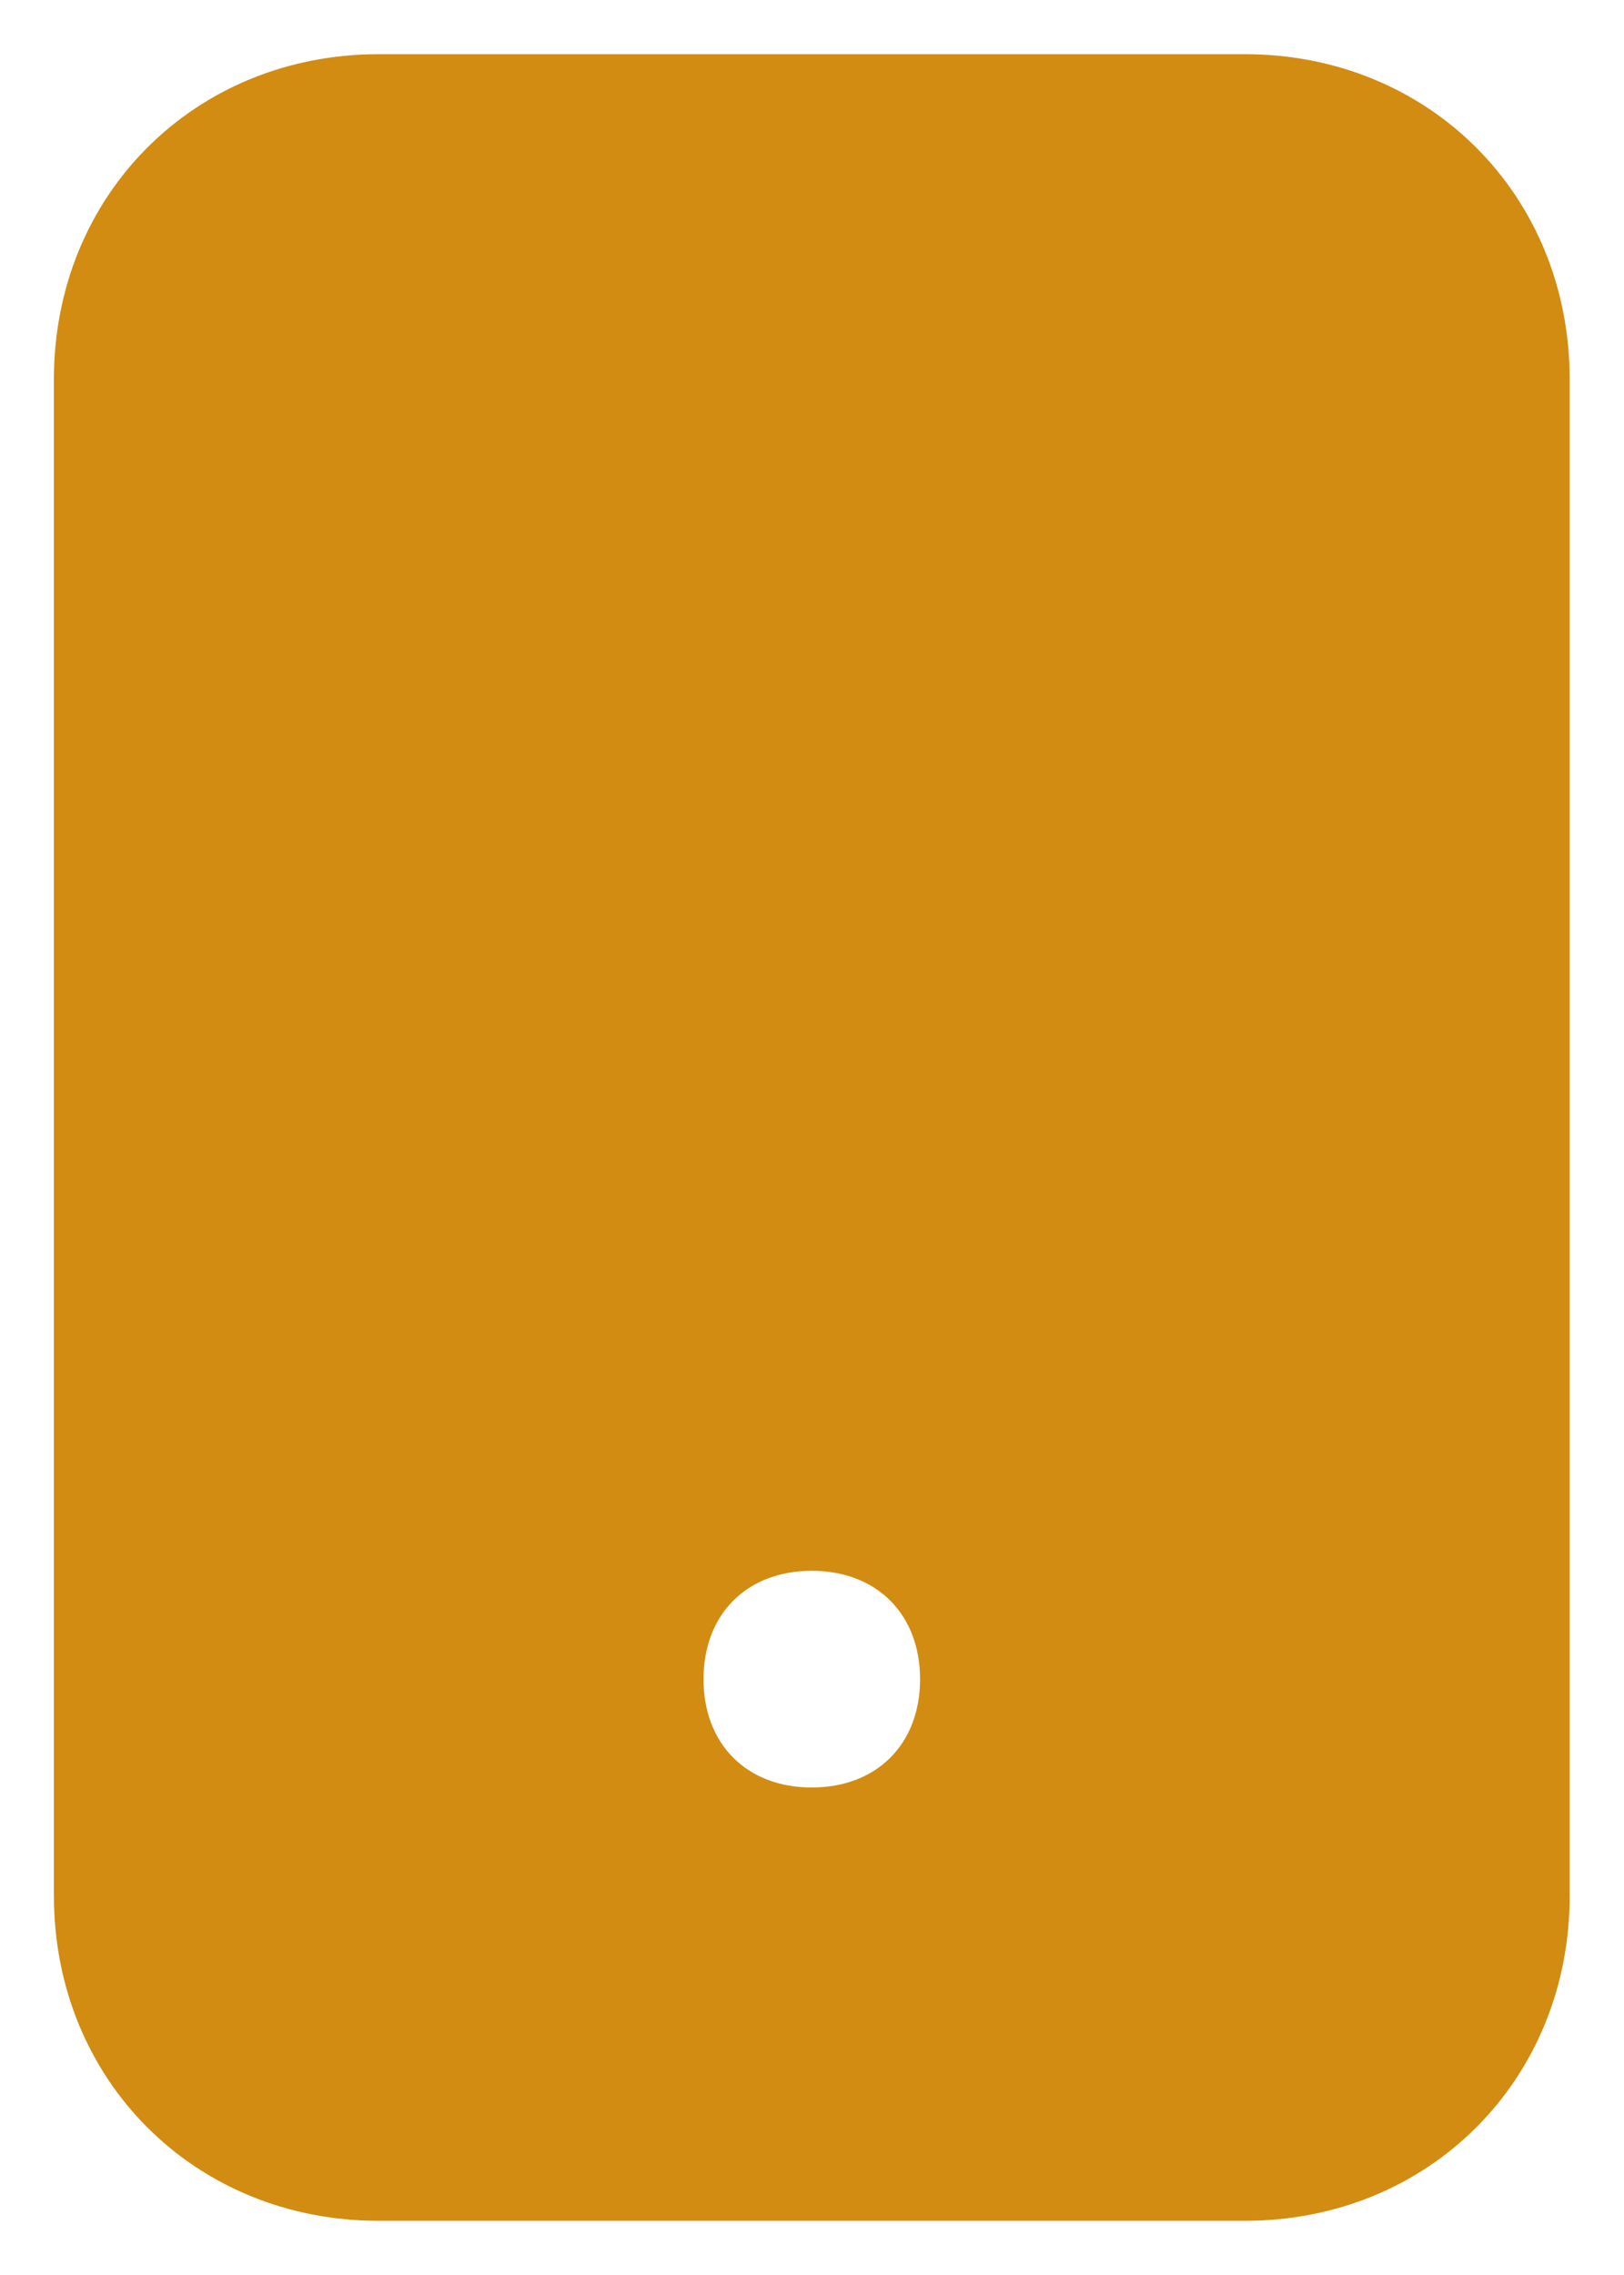 <svg width="20" height="28" viewBox="0 0 20 28" fill="none" xmlns="http://www.w3.org/2000/svg">
<path d="M15.331 0.667H4.664C2.397 0.667 0.664 2.4 0.664 4.667V23.333C0.664 25.6 2.397 27.333 4.664 27.333H15.331C17.597 27.333 19.331 25.6 19.331 23.333V4.667C19.331 2.4 17.597 0.667 15.331 0.667ZM9.997 22C9.197 22 8.664 21.467 8.664 20.667C8.664 19.867 9.197 19.333 9.997 19.333C10.797 19.333 11.331 19.867 11.331 20.667C11.331 21.467 10.797 22 9.997 22Z" fill="#D28C12"/>
</svg>
